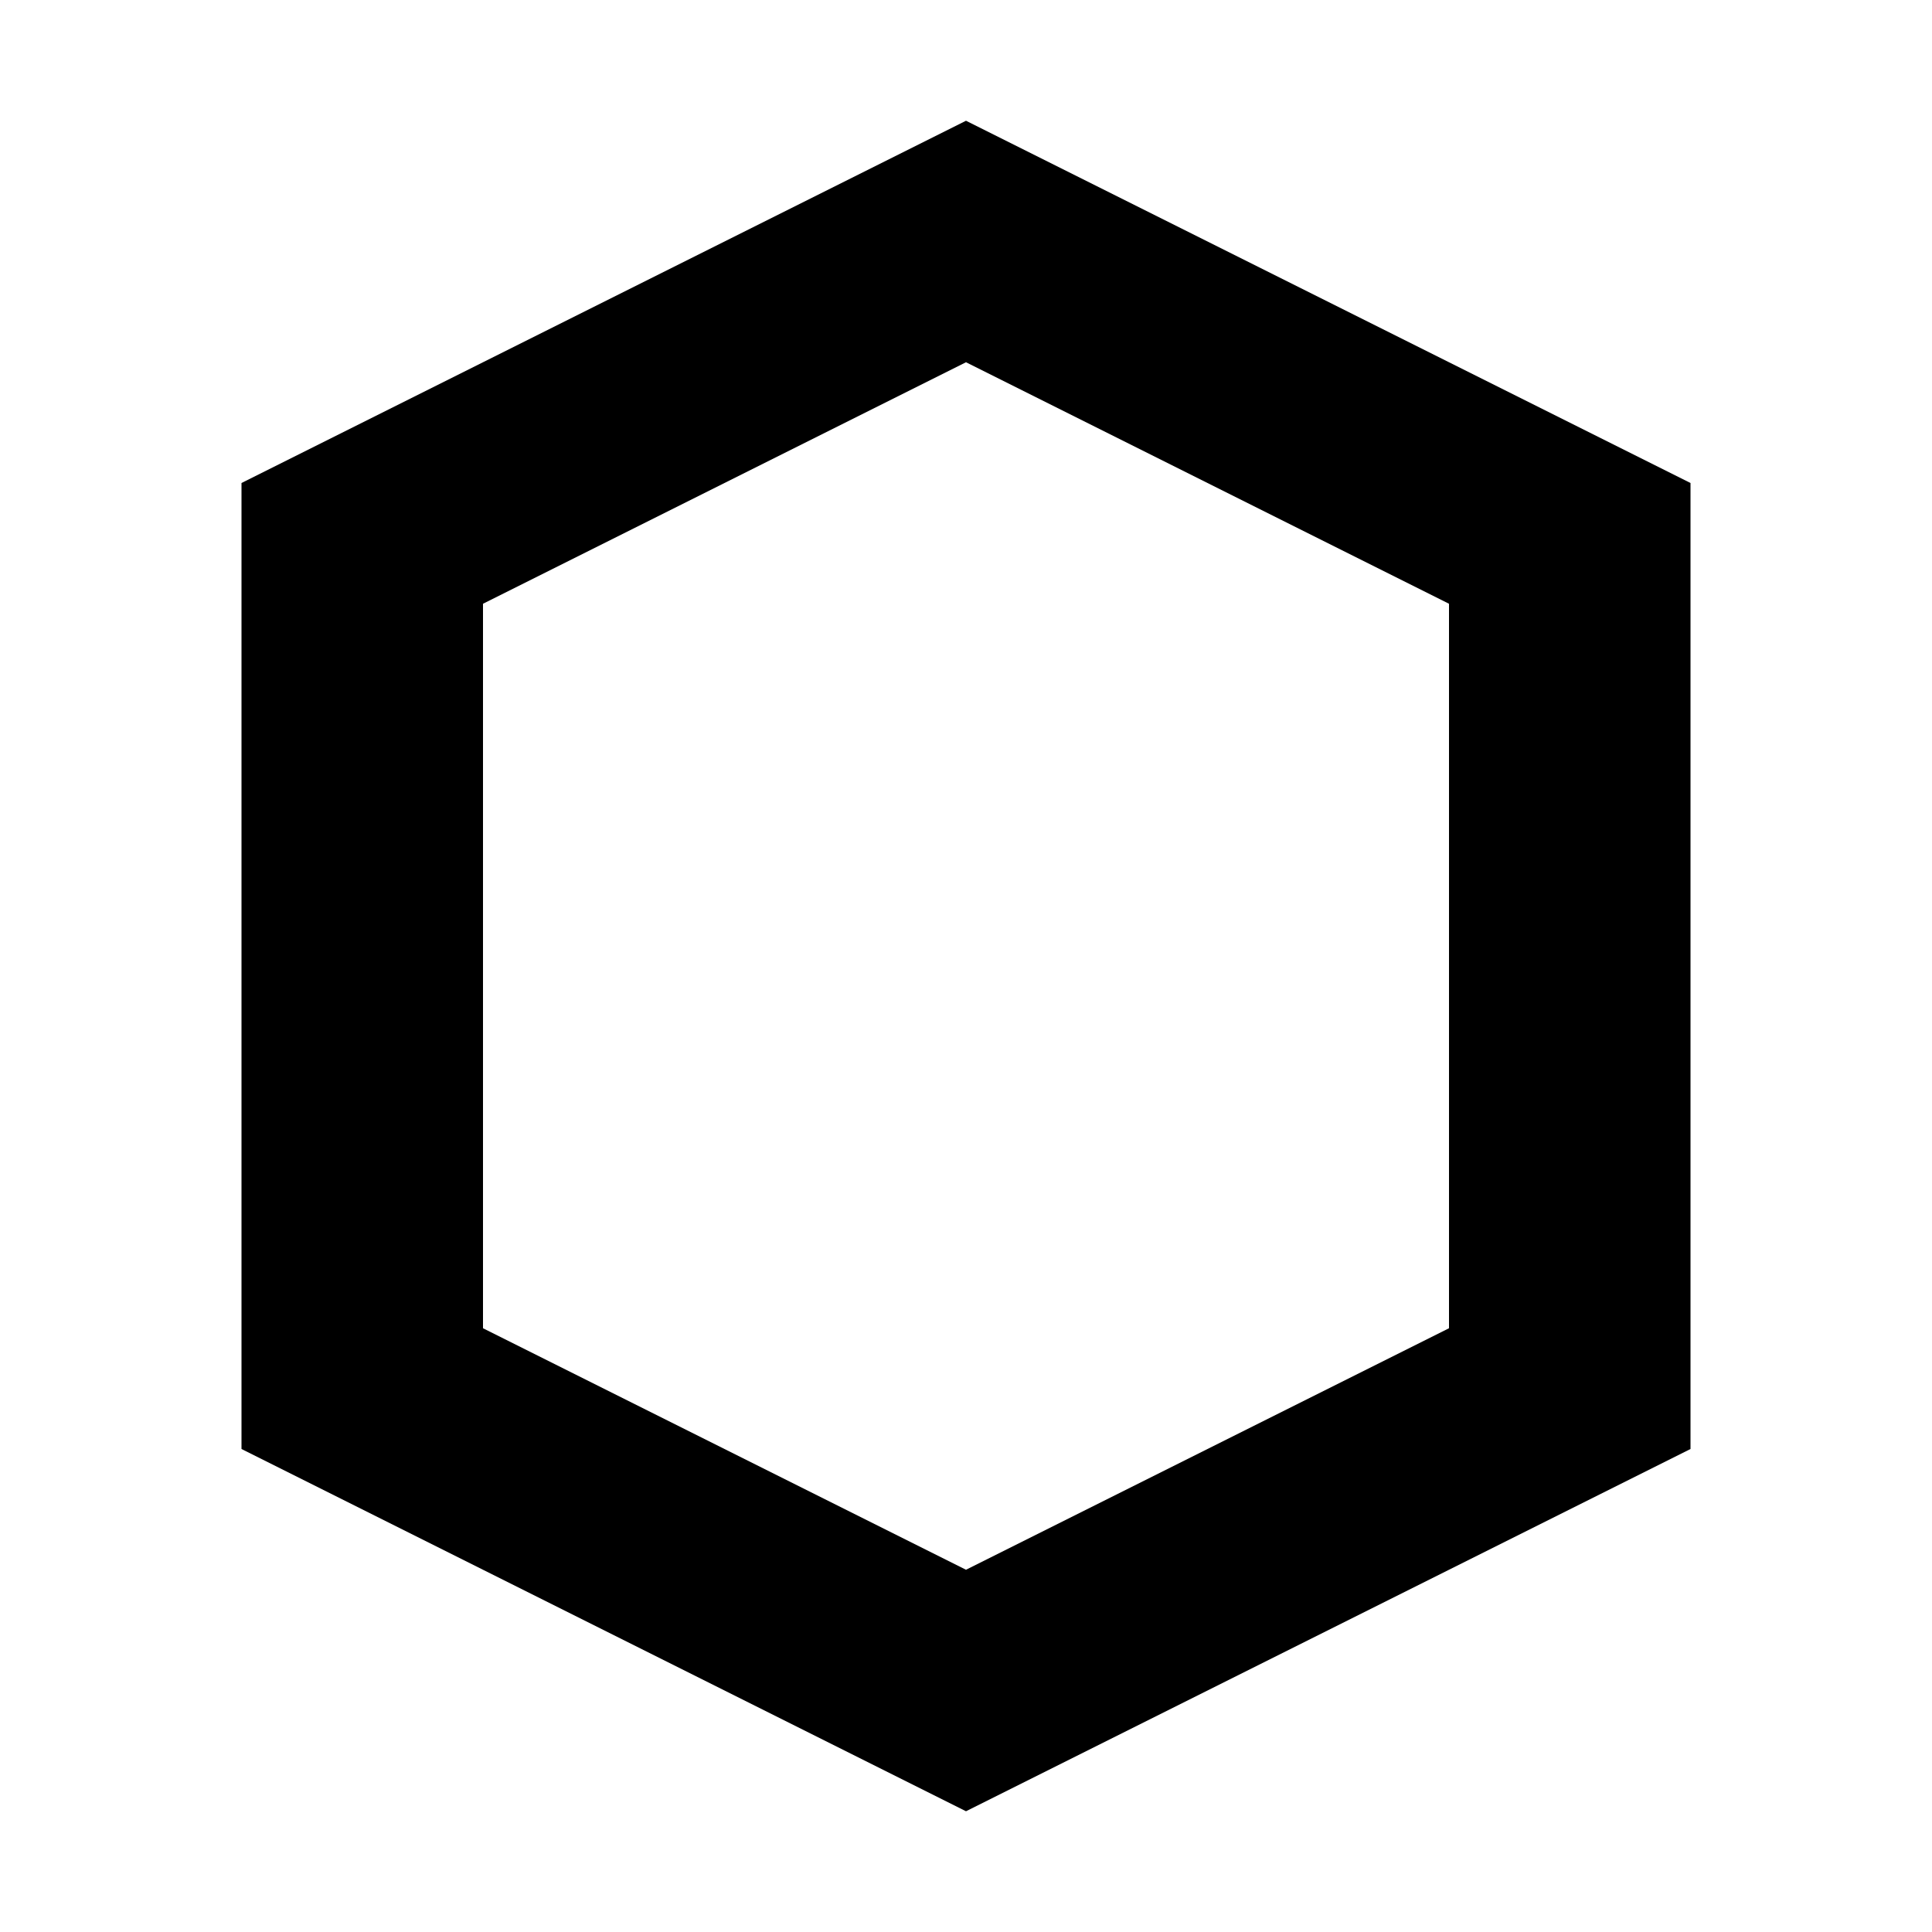 
<svg width="32" height="32" viewBox="0 0 32 32" fill="none" xmlns="http://www.w3.org/2000/svg">
  <path d="M16 2L4 8V24L16 30L28 24V8L16 2ZM16 6L24 10V22L16 26L8 22V10L16 6Z" fill="#000000"/>
</svg>
